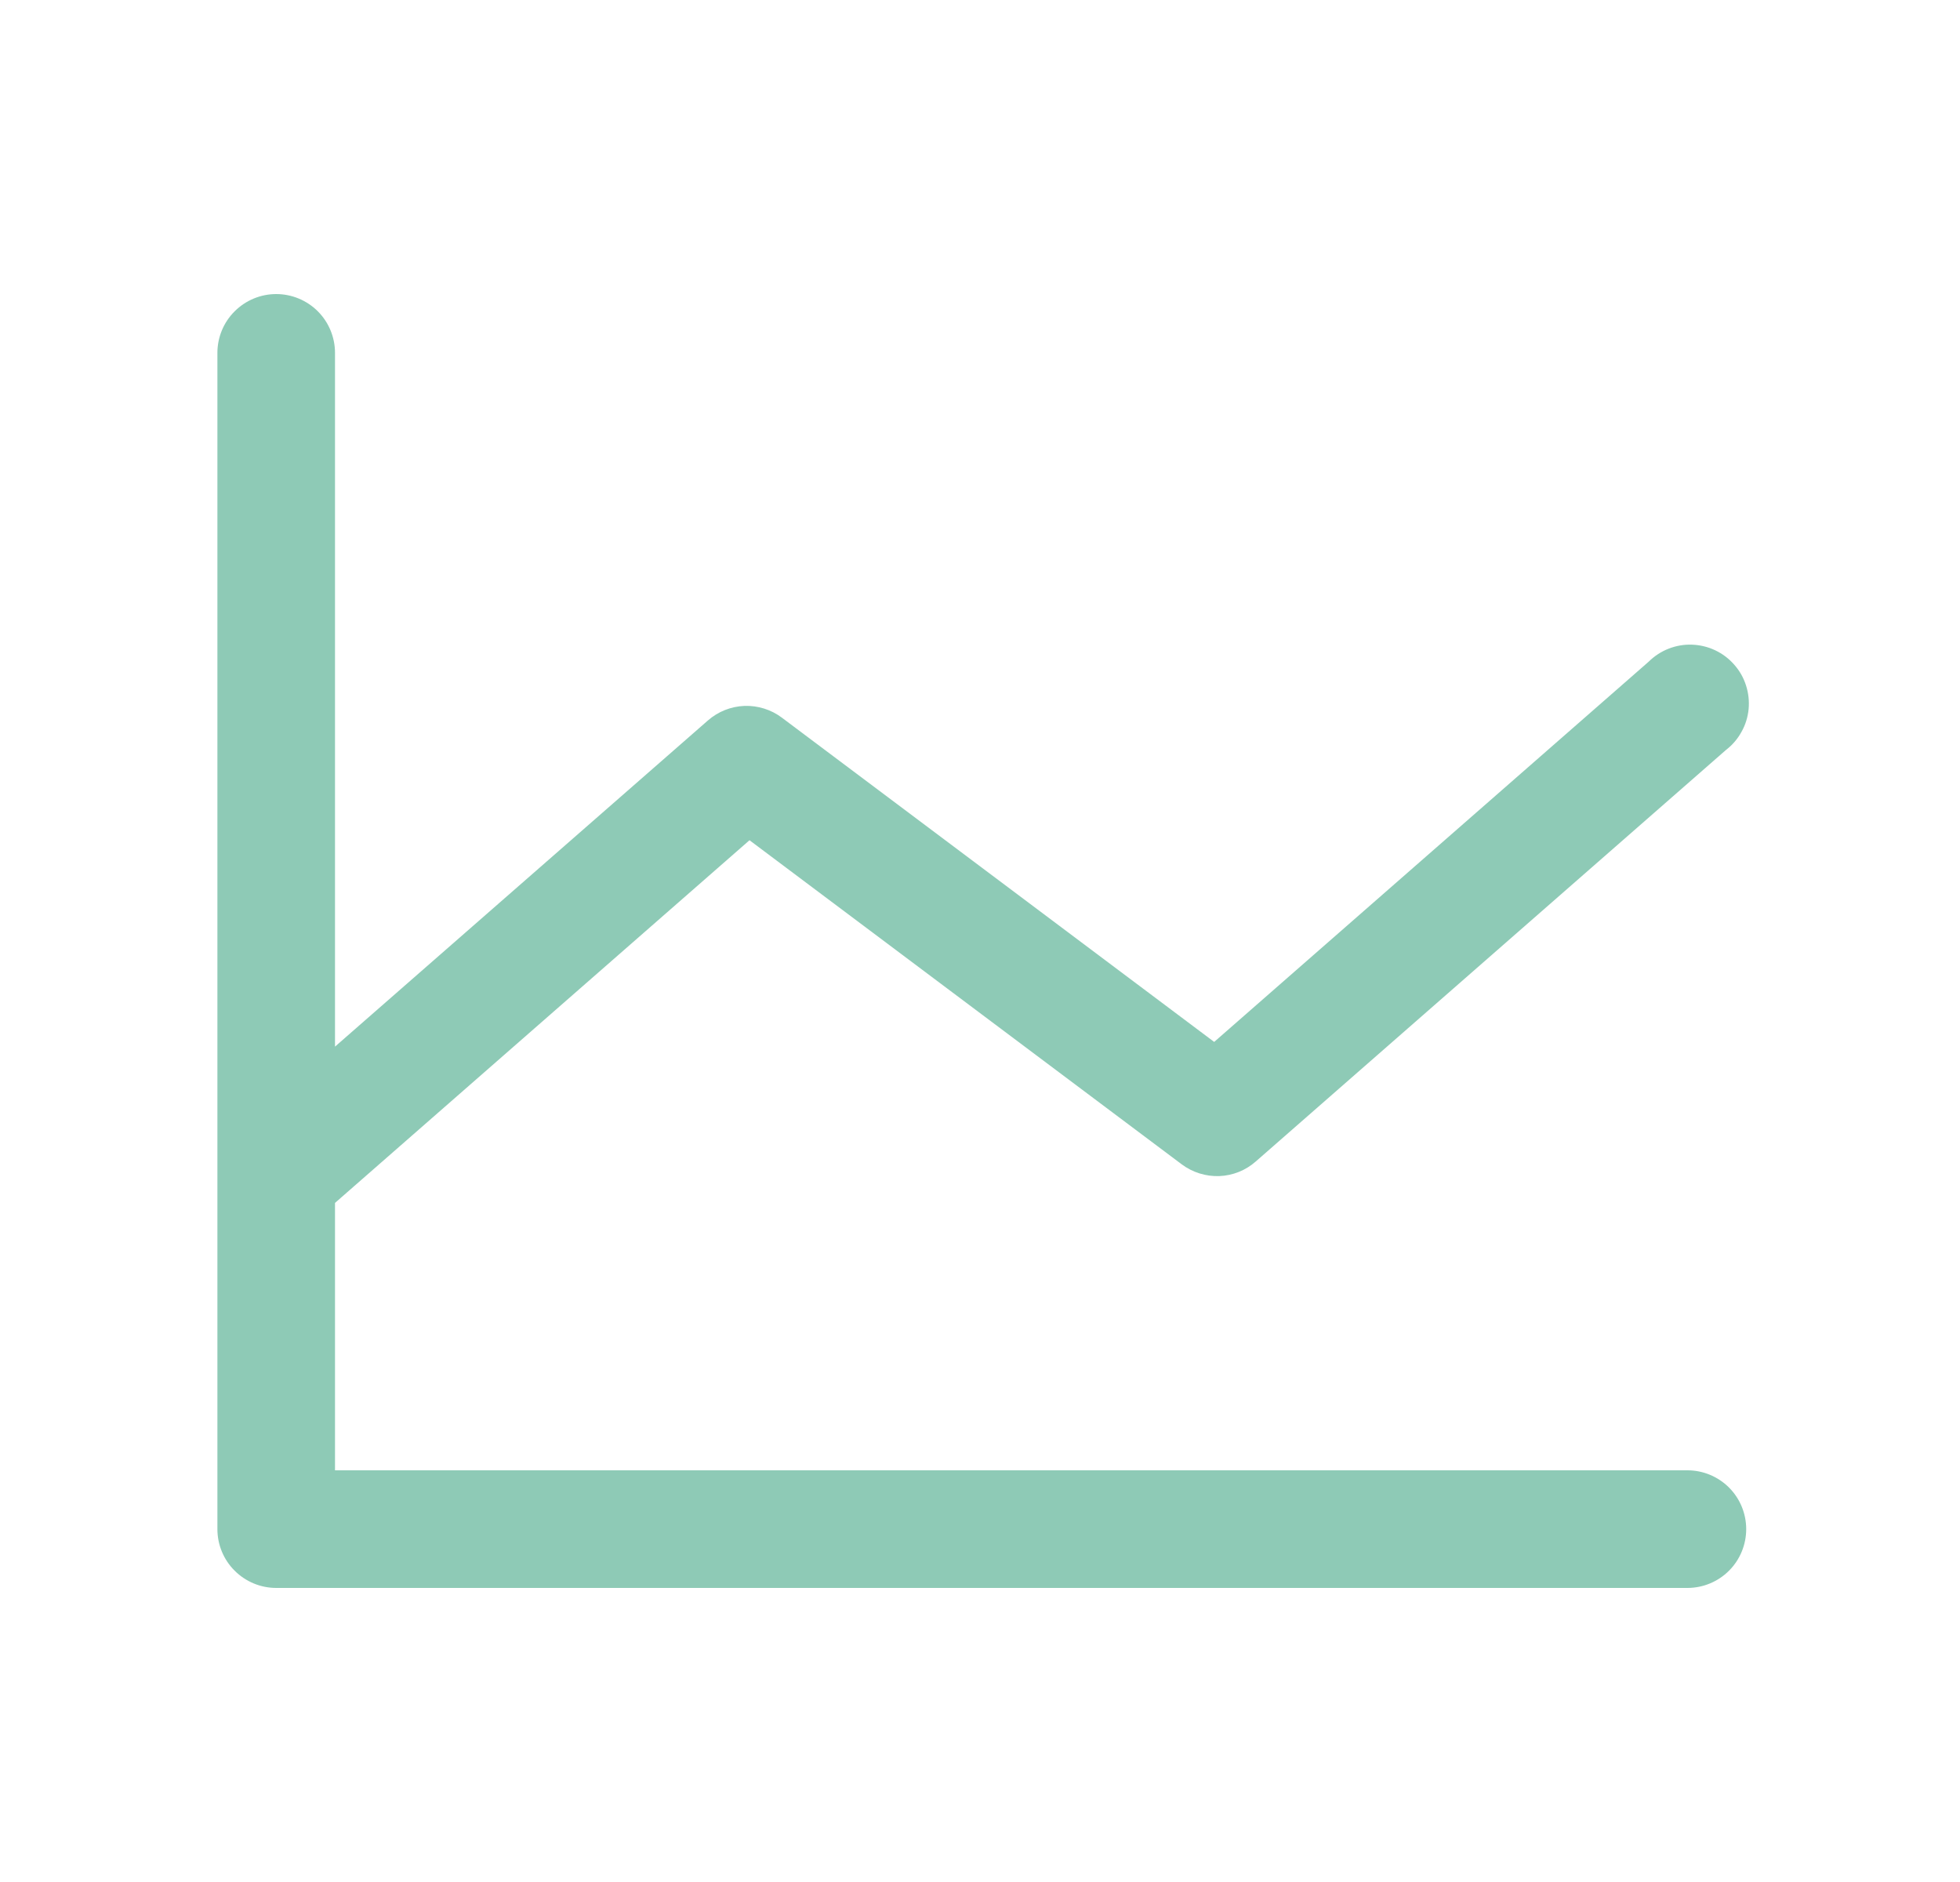 <svg width="25" height="24" viewBox="0 0 25 24" fill="none" xmlns="http://www.w3.org/2000/svg">
<path d="M22.273 19.5C22.273 19.699 22.194 19.89 22.054 20.03C21.913 20.171 21.722 20.25 21.523 20.25H3.523C3.325 20.25 3.134 20.171 2.993 20.03C2.852 19.89 2.773 19.699 2.773 19.5V4.5C2.773 4.301 2.852 4.11 2.993 3.97C3.134 3.829 3.325 3.75 3.523 3.75C3.722 3.75 3.913 3.829 4.054 3.97C4.194 4.11 4.273 4.301 4.273 4.5V13.347L9.029 9.188C9.159 9.074 9.323 9.009 9.495 9.002C9.667 8.996 9.836 9.049 9.973 9.152L15.487 13.287L21.029 8.438C21.102 8.366 21.189 8.309 21.284 8.272C21.379 8.235 21.481 8.217 21.583 8.221C21.685 8.225 21.786 8.249 21.878 8.293C21.971 8.337 22.053 8.399 22.12 8.476C22.188 8.552 22.239 8.642 22.27 8.739C22.302 8.837 22.313 8.939 22.304 9.041C22.294 9.143 22.264 9.242 22.214 9.331C22.165 9.421 22.098 9.5 22.017 9.562L16.017 14.812C15.888 14.926 15.724 14.991 15.552 14.998C15.38 15.004 15.211 14.951 15.073 14.848L9.56 10.715L4.273 15.34V18.75H21.523C21.722 18.75 21.913 18.829 22.054 18.97C22.194 19.11 22.273 19.301 22.273 19.5Z" fill="#8ECAB6"/>
</svg>
